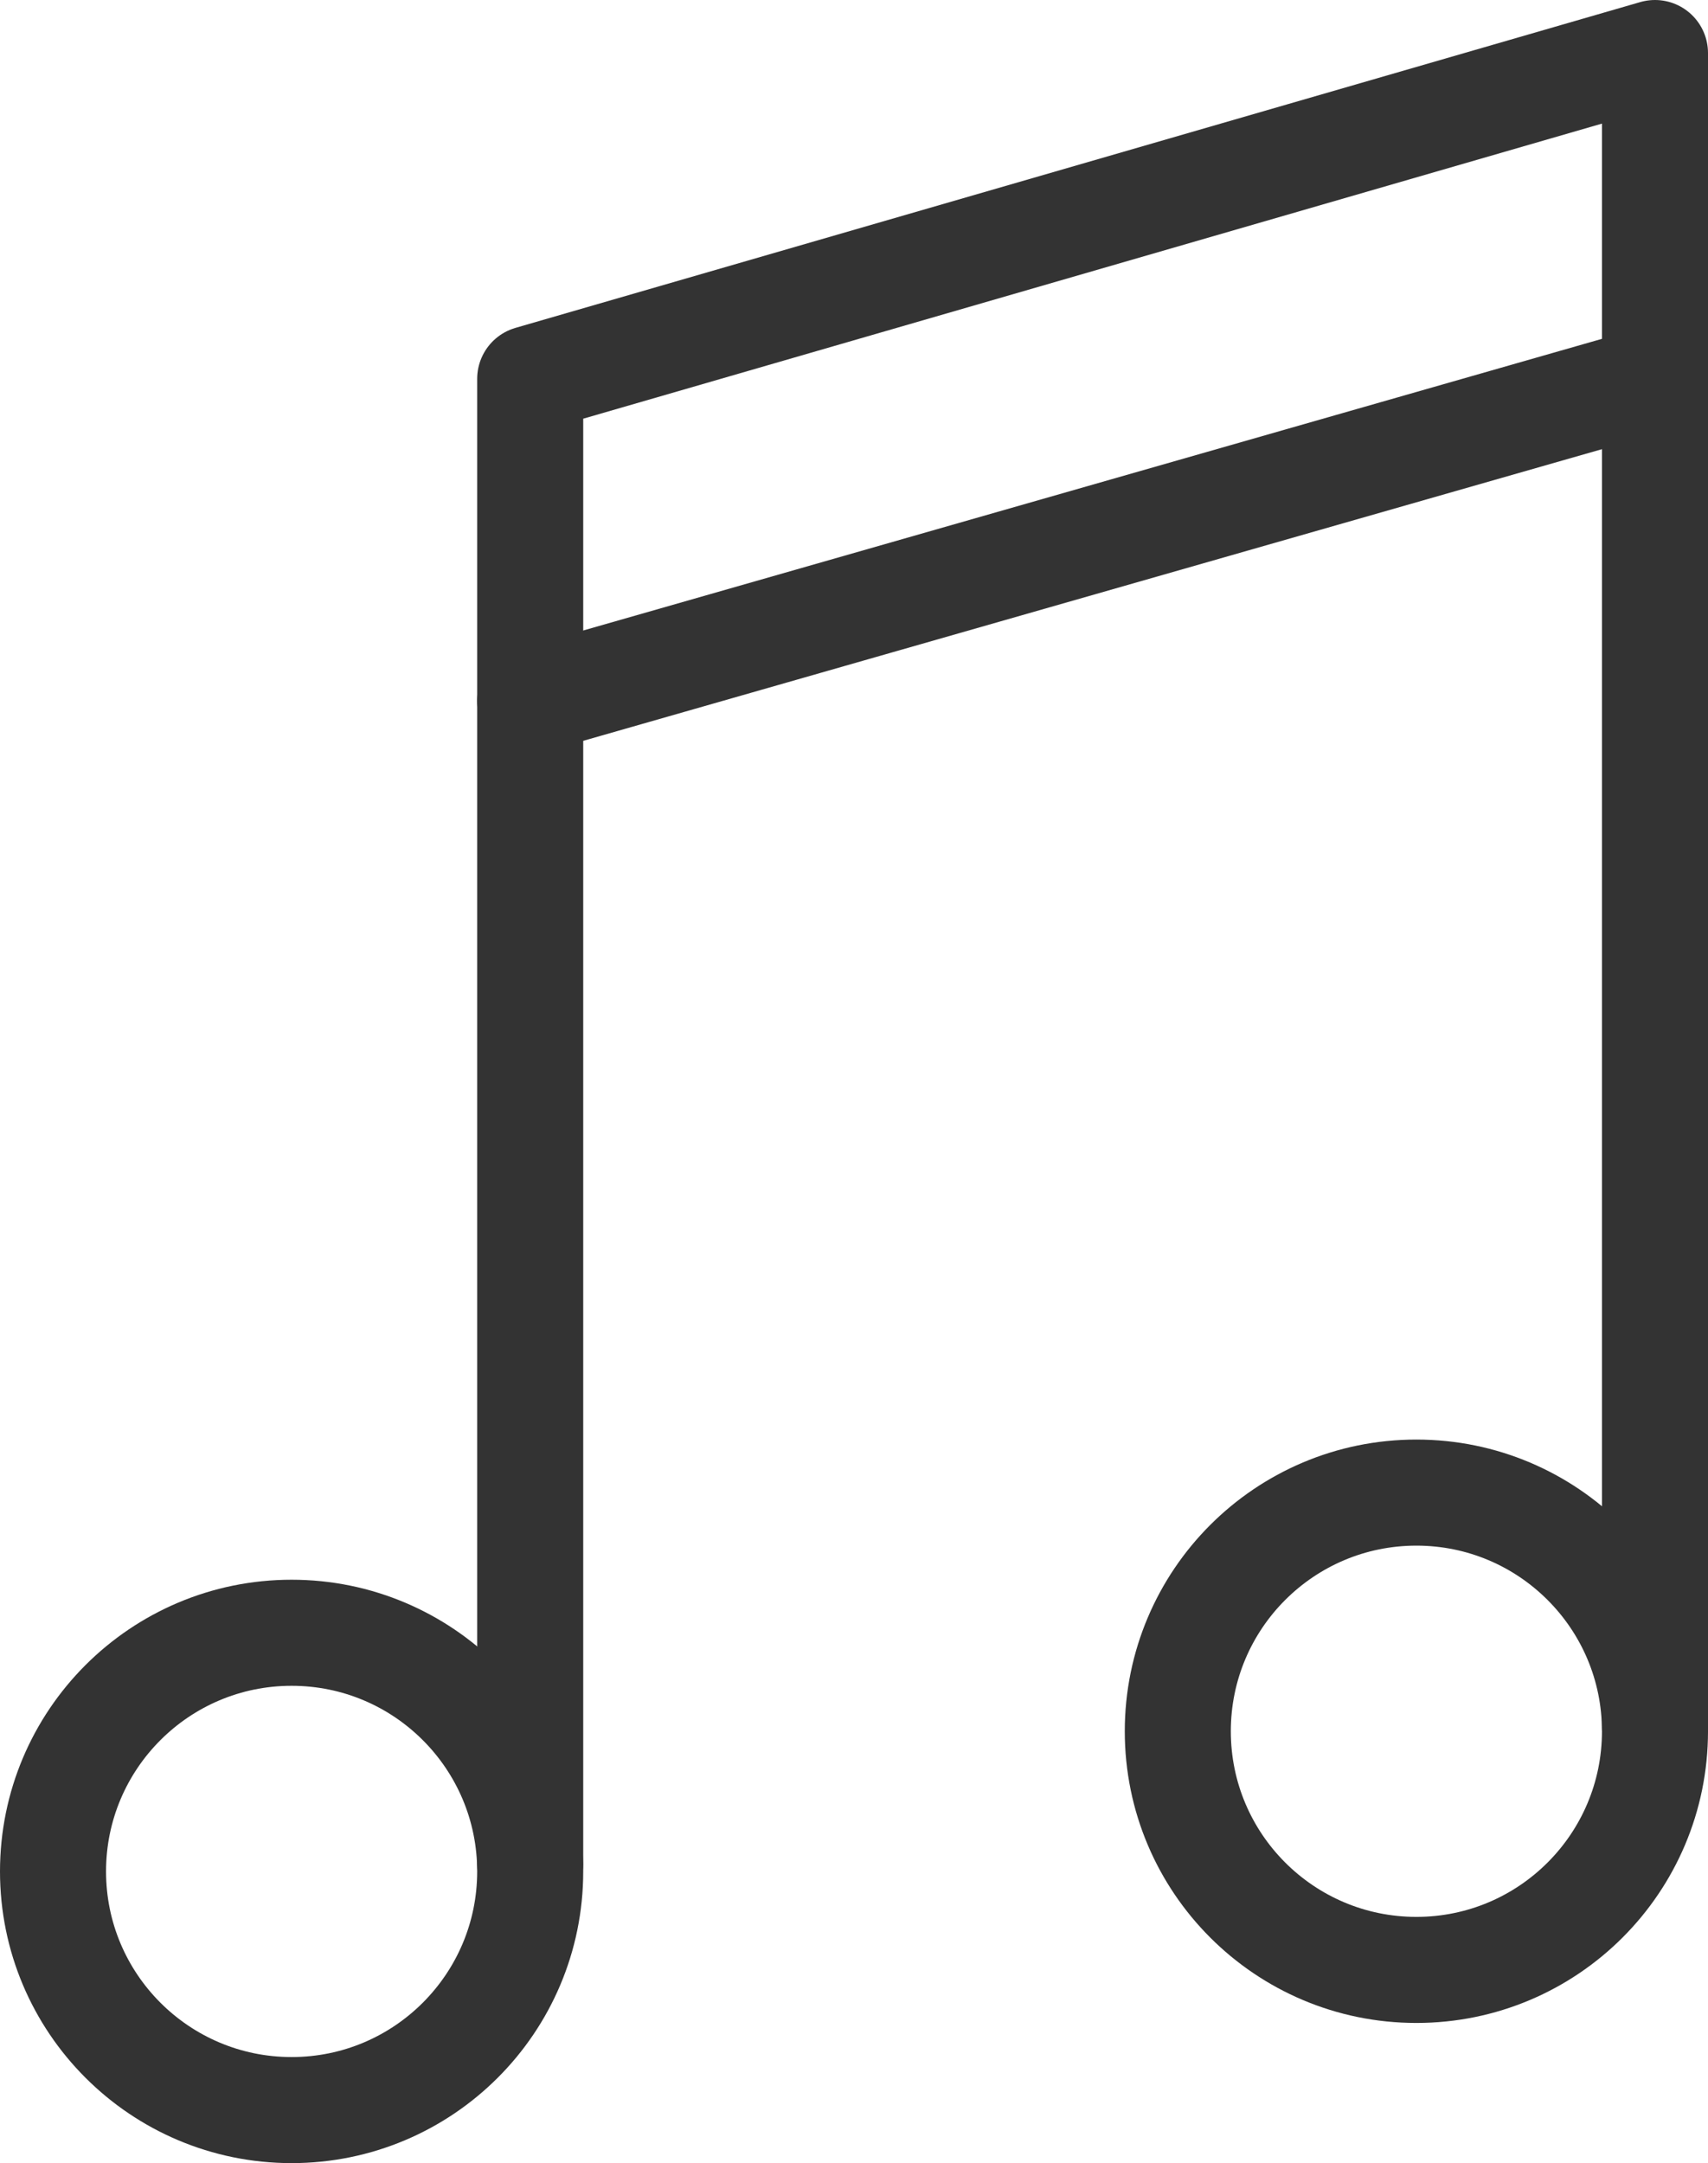 <?xml version="1.0" encoding="UTF-8"?>
<svg id="INCISIONE" xmlns="http://www.w3.org/2000/svg" viewBox="0 0 4.51 5.71">
  <defs>
    <style>
      .cls-1 {
        fill: none;
        stroke: #333;
        stroke-linecap: round;
        stroke-linejoin: round;
        stroke-width: .28px;
      }
    </style>
  </defs>
  <g id="CIRCLE">
    <circle class="cls-1" cx=".77" cy="4.94" r=".63"/>
  </g>
  <g id="CIRCLE-2" data-name="CIRCLE">
    <circle class="cls-1" cx="3.74" cy="4.57" r=".63"/>
  </g>
  <g id="LINE">
    <line class="cls-1" x1="4.37" y1="1" x2="1.4" y2="1.85"/>
  </g>
  <g id="LWPOLYLINE">
    <polyline class="cls-1" points="1.4 4.92 1.4 1 4.37 .14 4.37 4.56"/>
  </g>
</svg>